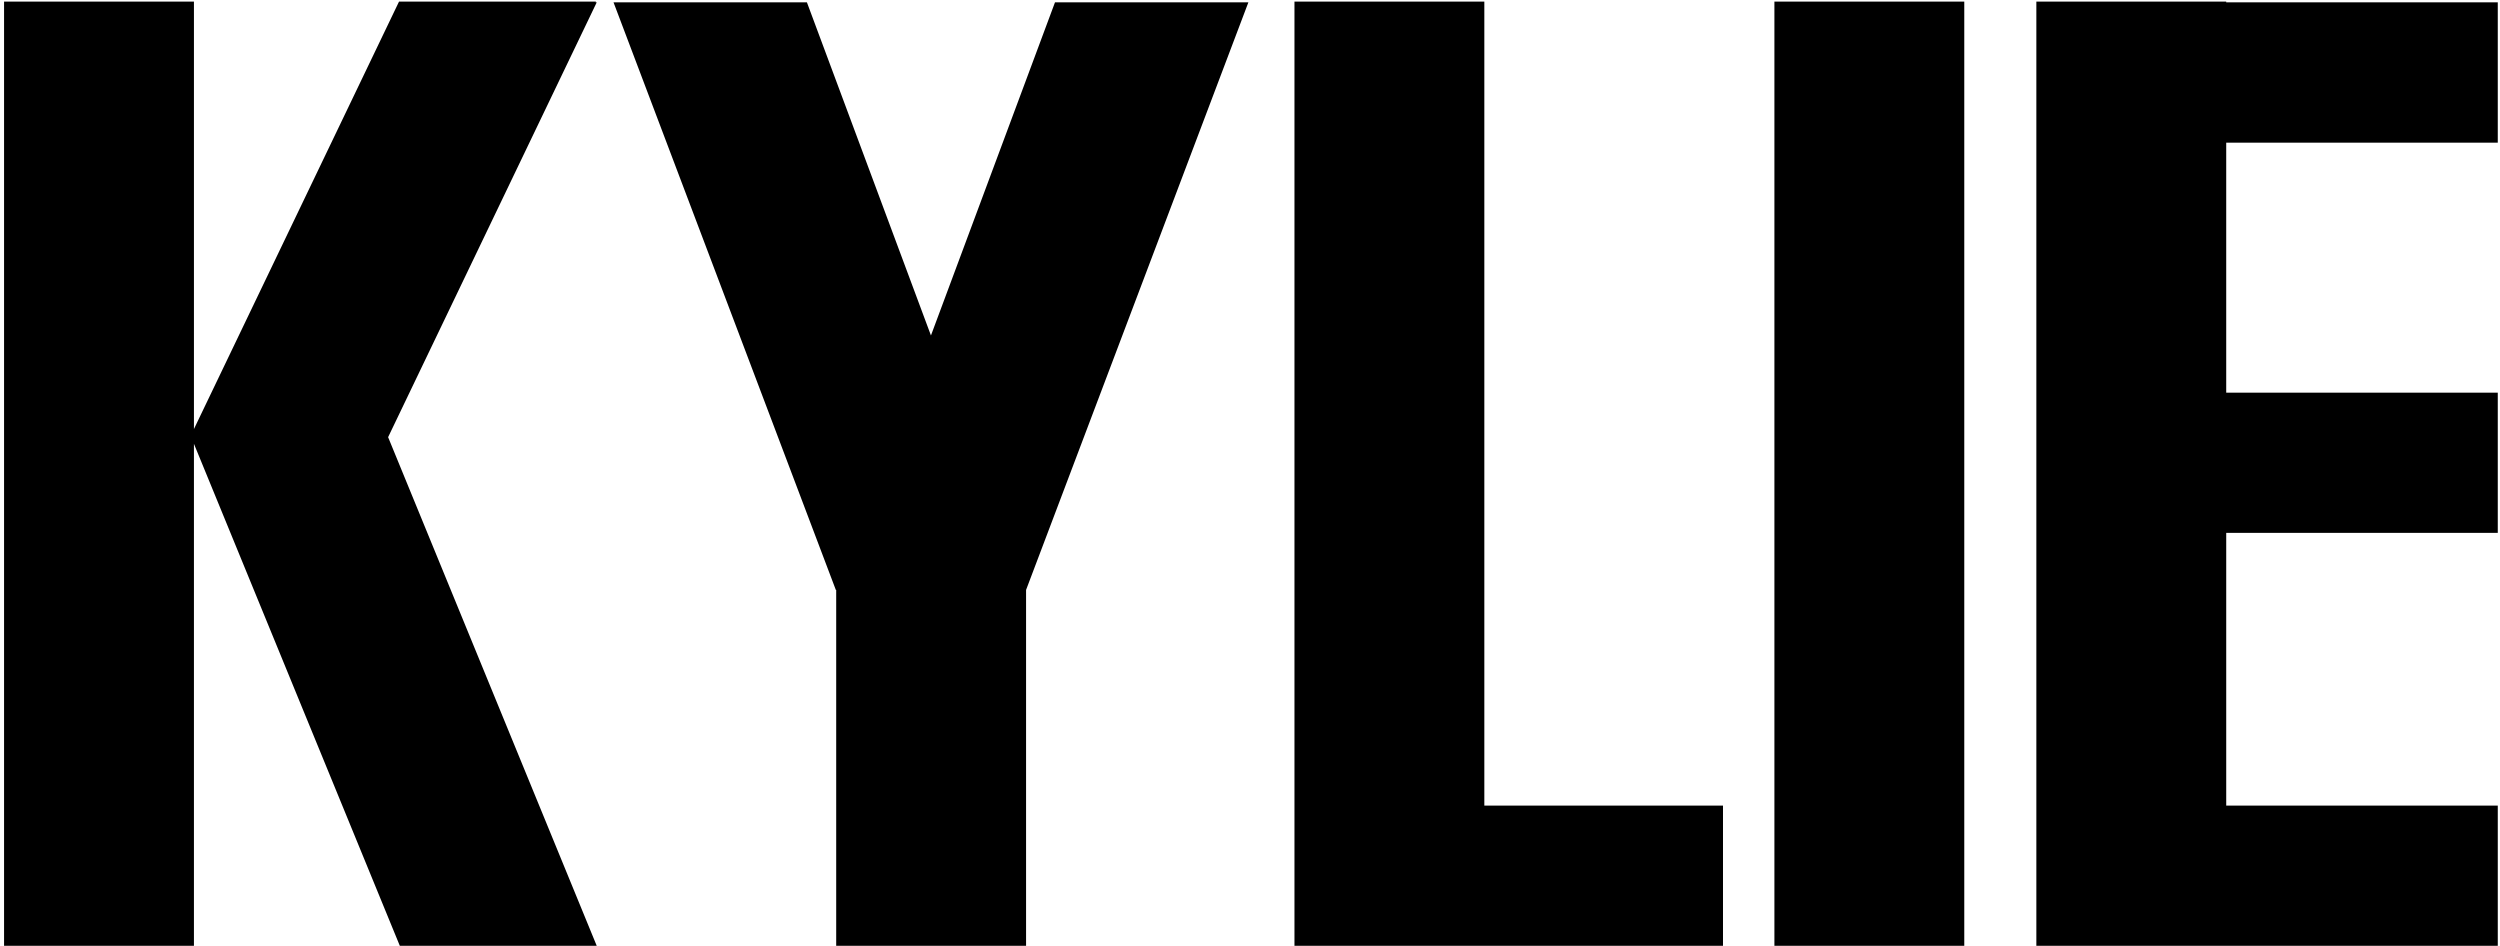 <svg xmlns="http://www.w3.org/2000/svg" viewBox="0 0 489 185"><path fill-rule="evenodd" d="M488.564 27.9V.46h-53.115V.31h-37.138V185h90.253v-27.43h-53.115v-53.34h53.115V76.8h-53.115V27.9h53.115M290.335.31h-37.138V185h83.821v-27.43h-46.683V.31M347.074 185h37.138V.31h-37.138zM116.491.46l.074-.15H78.05L37.934 83.92V.31H.795V185h37.139V86.81L78.205 185h38.515L75.915 85.51 116.72.46h-.229m65.603 65.16L157.833.46h-37.827l43.483 114.93h.072V185h37.138v-69.61L244.182.46h-37.827l-24.261 65.16"></path></svg>